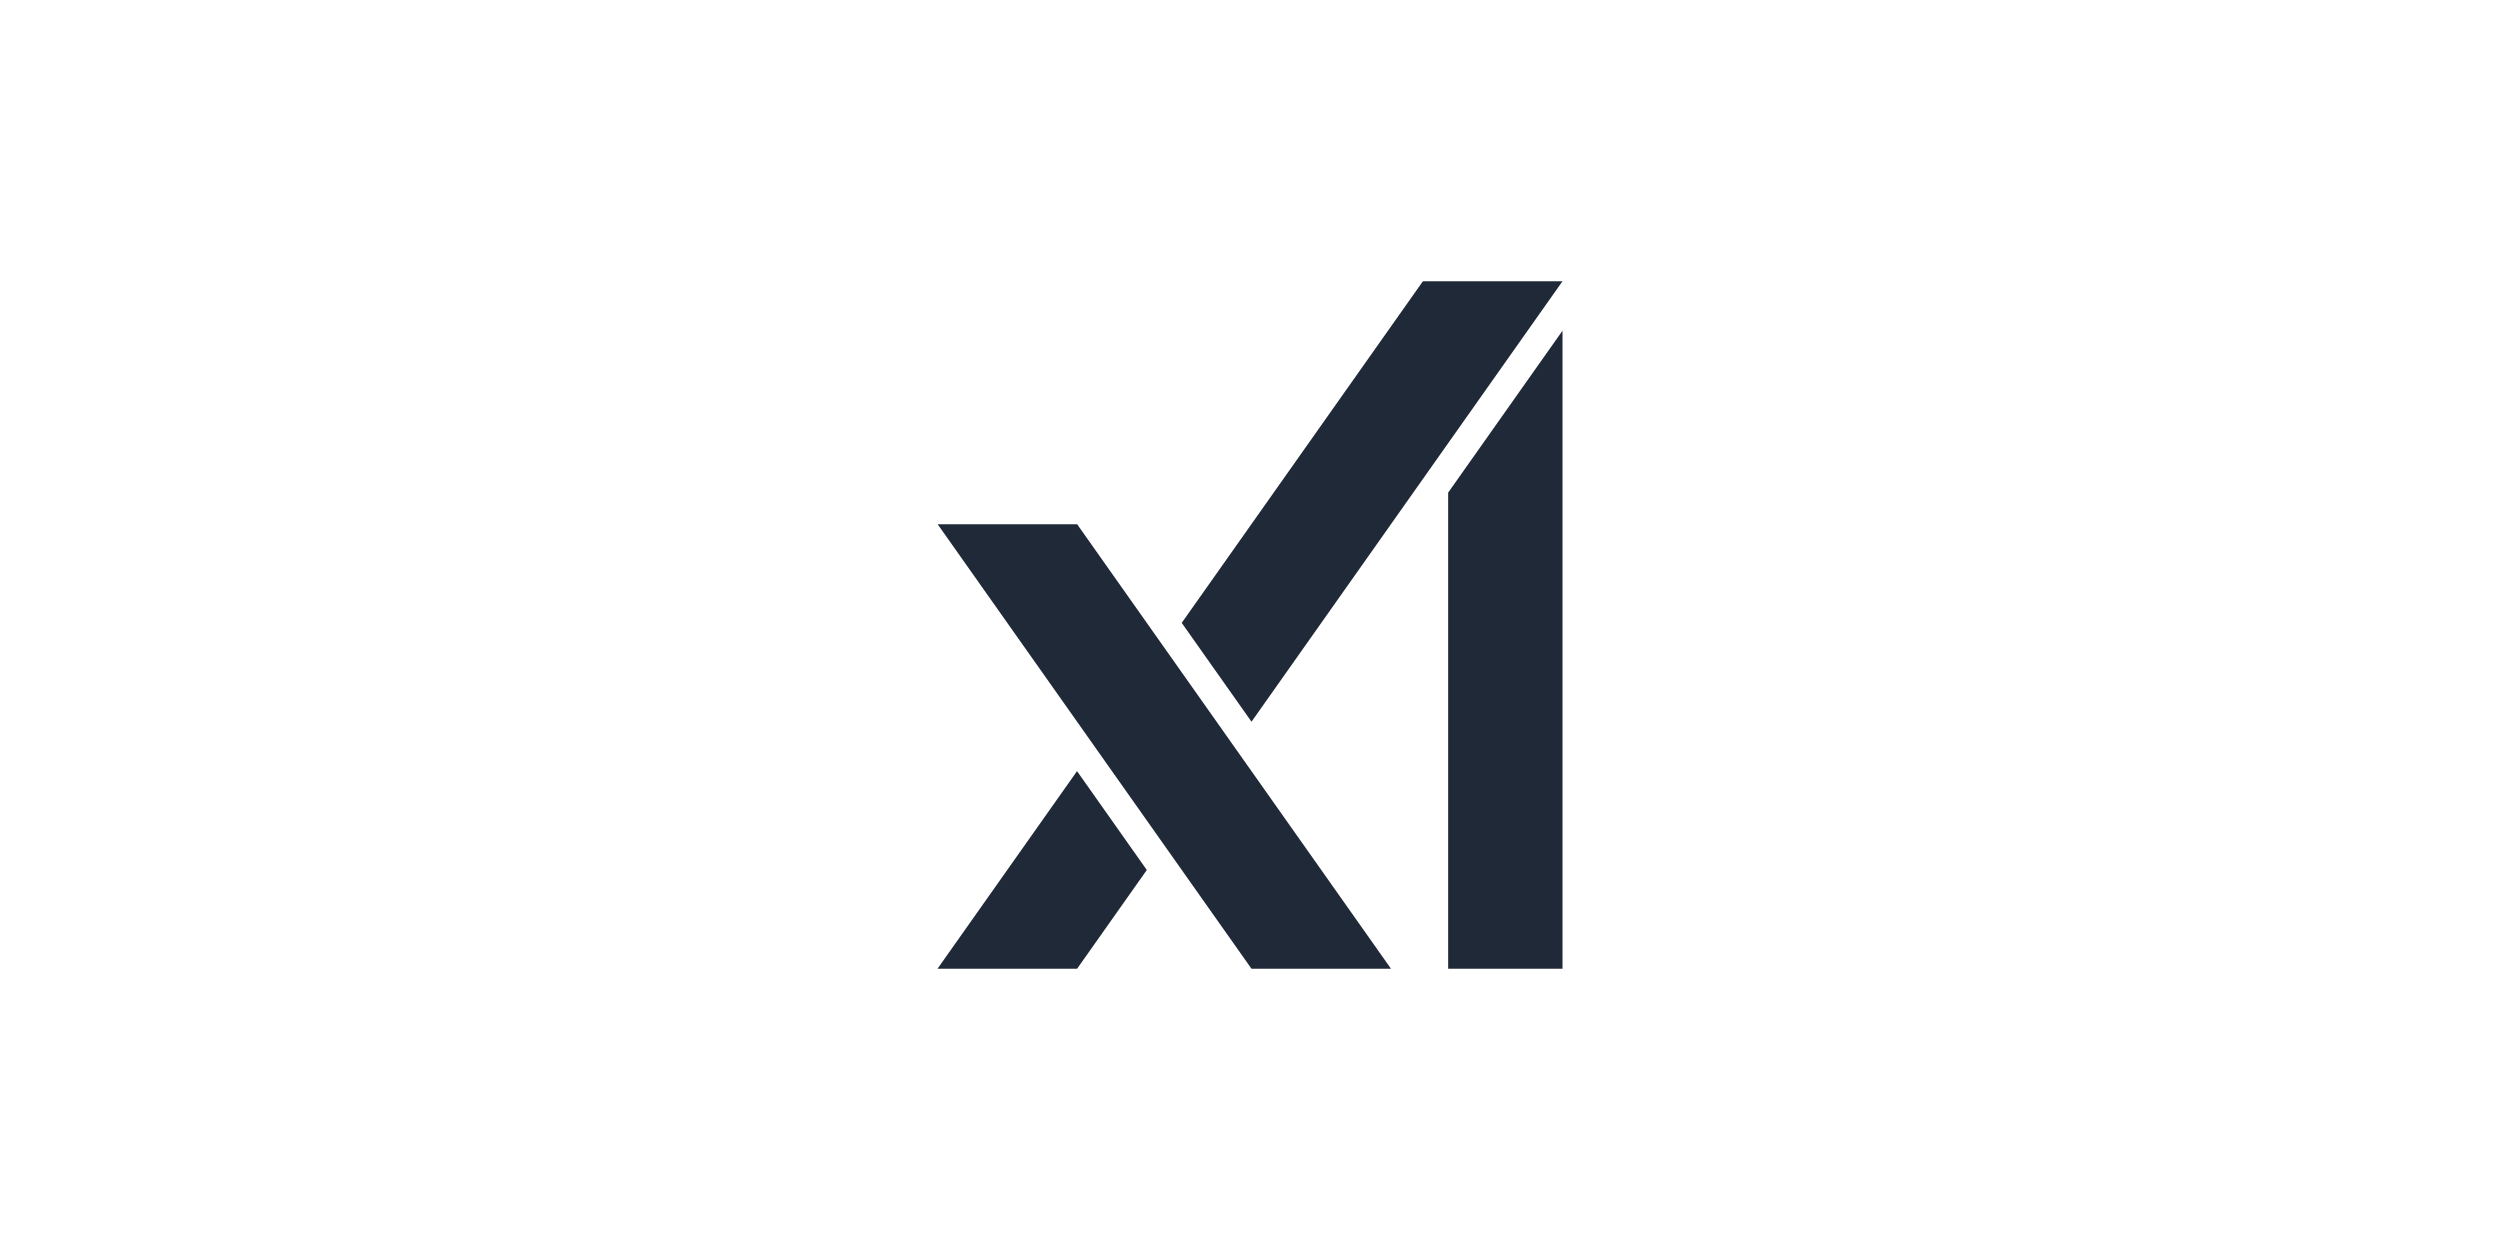 <svg width="80" height="40" viewBox="0 0 80 40" fill="#1f2937" xmlns="http://www.w3.org/2000/svg">
  <title>xAI</title>
  <g transform="translate(28, 8) scale(1, 1)">
    <path d="M6.469 8.776L16.512 23h-4.464L2.005 8.776H6.47zm-.004 7.9l2.233 3.164L6.467 23H2l4.465-6.324zM22 2.582V23h-3.659V7.764L22 2.582zM22 1l-9.952 14.095-2.233-3.163L17.533 1H22z" fill-rule="evenodd"/>
  </g>
</svg>